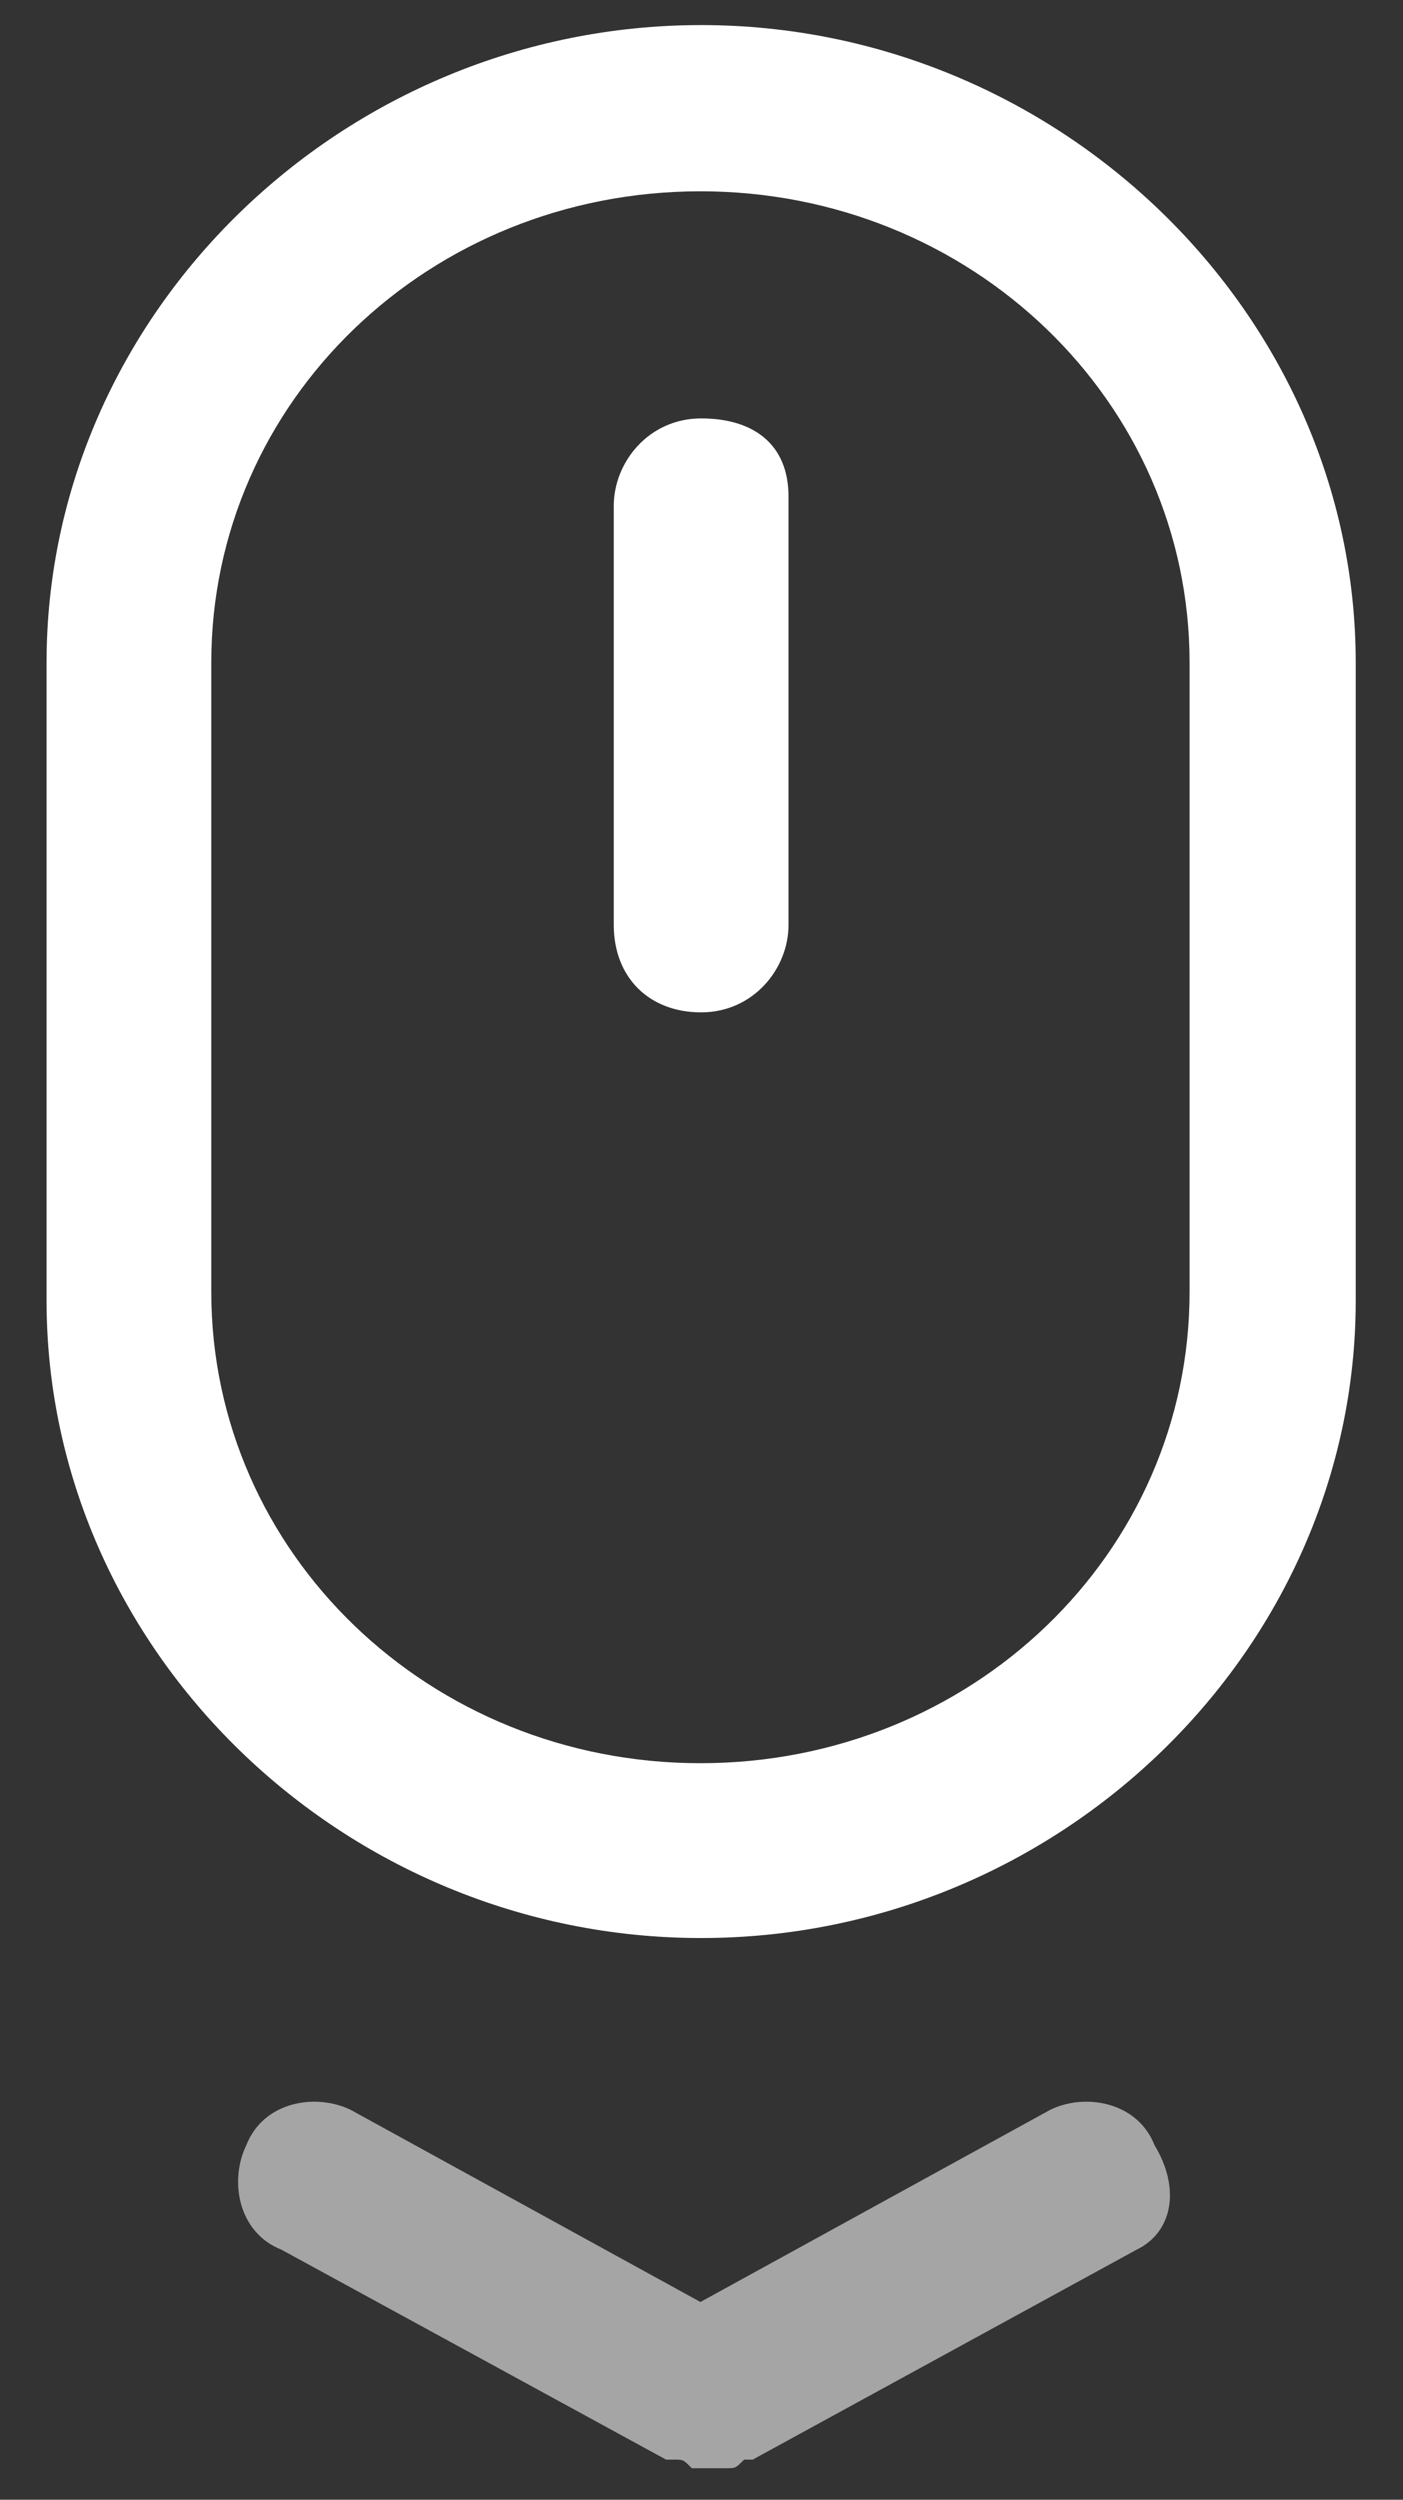 <?xml version="1.0" encoding="utf-8"?>
<!-- Generator: Adobe Illustrator 27.0.0, SVG Export Plug-In . SVG Version: 6.00 Build 0)  -->
<svg version="1.1" id="图层_1" xmlns="http://www.w3.org/2000/svg" xmlns:xlink="http://www.w3.org/1999/xlink" x="0px" y="0px"
	 viewBox="0 0 195.9 348.9" style="enable-background:new 0 0 195.9 348.9;" xml:space="preserve">
<rect x="0" y="0" width="195.9" height="348.9" fill="#333333" stroke="none"/>
<style type="text/css">
	.st0{fill:#FFFFFF;}
	.st1{opacity:0.56;fill:#FFFFFF;enable-background:new    ;}
</style>
<path class="st0" d="M97.9,3.5c-50,0-91.4,40.2-91.4,89v89c0,48.8,41.4,89,91.4,89s91.4-40.2,91.4-89v-89
	C189.3,43.8,147.8,3.5,97.9,3.5z M166.1,180.3c0,36.6-30.5,65.8-68.3,65.8s-68.3-29.3-68.3-65.8V92.5c0-36.6,30.5-65.8,68.3-65.8
	s68.3,29.3,68.3,65.8V180.3z"/>
<path class="st0" d="M97.9,58.4c-7.3,0-12.2,6.1-12.2,12.2v58.5c0,7.3,4.9,12.2,12.2,12.2s12.2-6.1,12.2-12.2V69.3
	C110.1,62,105.2,58.4,97.9,58.4z"/>
<path class="st1" d="M161.2,299.4c-2.4-6.1-9.8-7.3-14.6-4.9l-48.8,26.8l-48.8-26.8c-4.9-2.4-12.2-1.2-14.6,4.9
	c-2.4,4.9-1.2,12.2,4.9,14.6L93,343.3h1.2c1.2,0,1.2,0,2.4,1.2h4.9c1.2,0,1.2,0,2.4-1.2h1.2l53.6-29.3
	C163.7,311.6,164.9,305.5,161.2,299.4L161.2,299.4z"/>
</svg>
